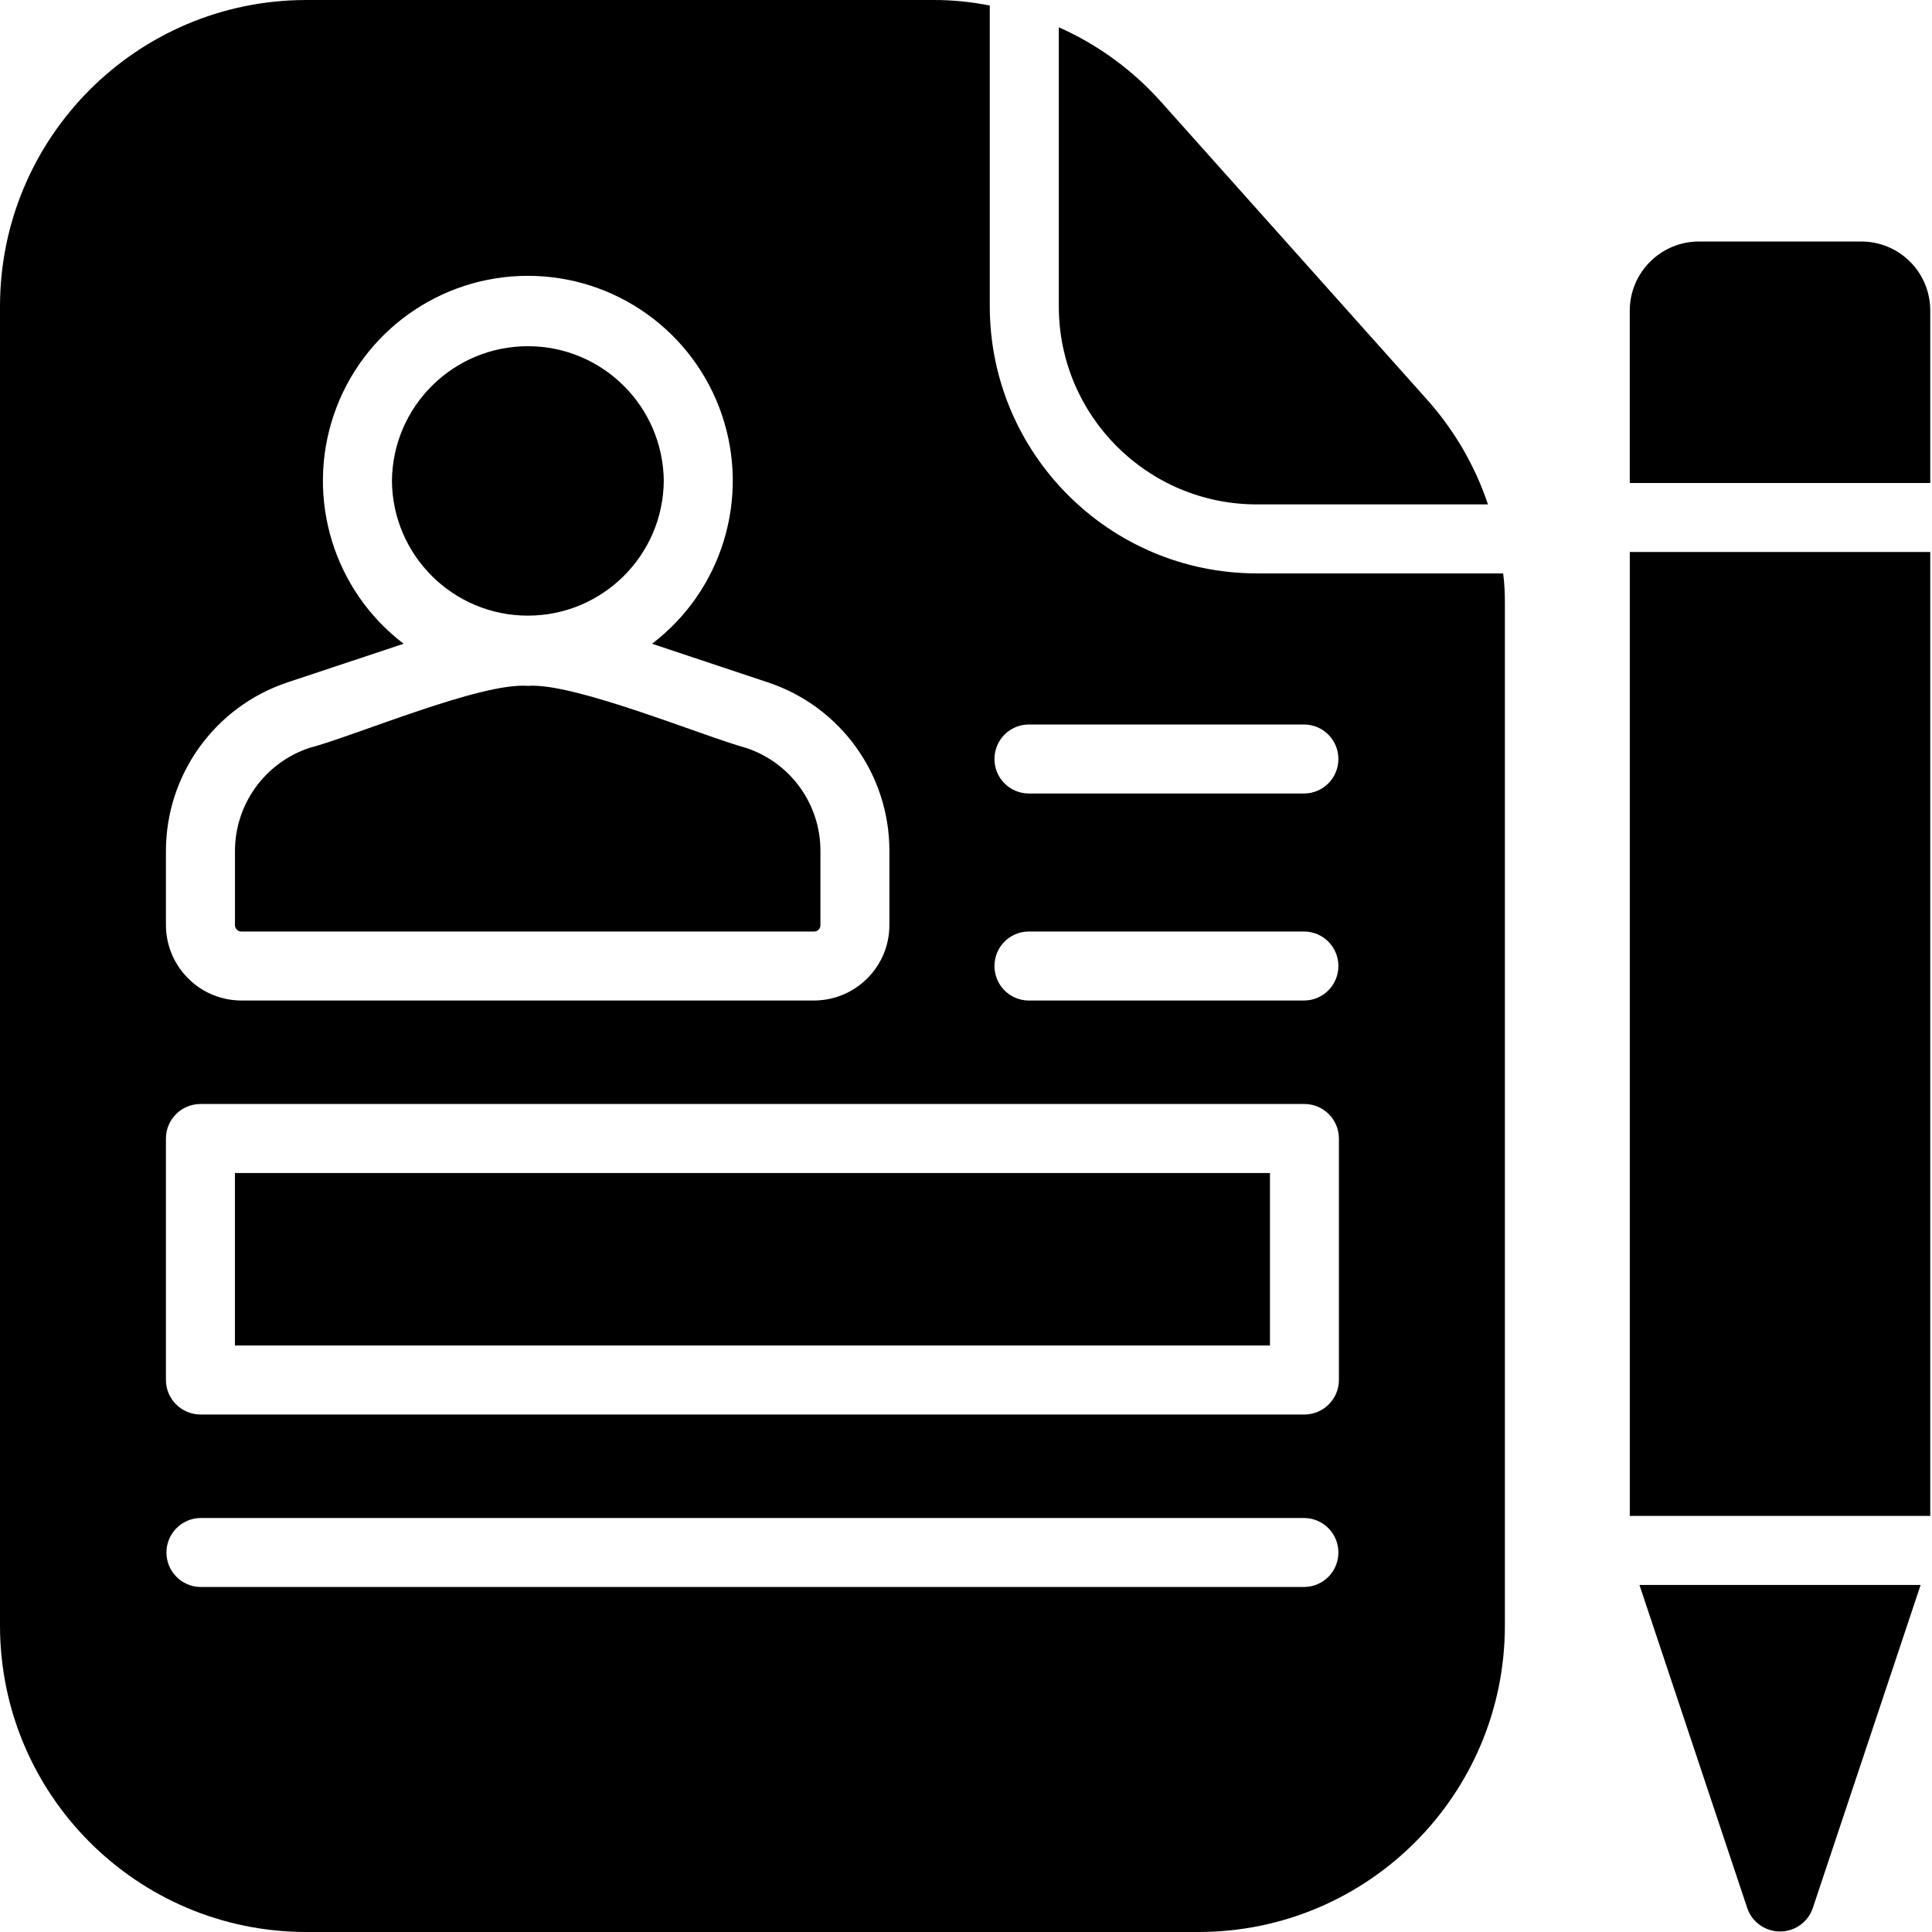 <svg width="52" height="52" viewBox="0 0 52 52" fill="none" xmlns="http://www.w3.org/2000/svg">
<path d="M33.828 15.433C29.86 15.431 26.643 12.213 26.64 8.246V0.149C26.139 0.049 25.628 -0.002 25.117 7.58867e-05H8.236C3.686 0.007 0.002 3.696 0 8.246V43.754C0.002 48.304 3.686 51.993 8.236 52H32.268C36.818 51.993 40.502 48.304 40.504 43.754V16.25C40.506 15.976 40.492 15.705 40.458 15.433H33.828ZM27.68 19.5H35.109C35.617 19.507 36.023 19.92 36.023 20.429C36.023 20.937 35.617 21.35 35.109 21.357H27.68C27.172 21.35 26.766 20.937 26.766 20.429C26.766 19.92 27.172 19.507 27.68 19.5ZM27.68 25.072H35.109C35.617 25.079 36.023 25.492 36.023 26C36.023 26.509 35.617 26.922 35.109 26.929H27.68C27.172 26.922 26.766 26.509 26.766 26C26.766 25.492 27.172 25.079 27.68 25.072ZM4.466 22.908C4.466 20.849 5.783 19.02 7.735 18.367L10.864 17.327C8.981 15.893 8.225 13.418 8.981 11.175C9.738 8.933 11.841 7.424 14.207 7.424C16.573 7.424 18.676 8.933 19.433 11.175C20.189 13.418 19.433 15.893 17.55 17.327L20.67 18.367C22.625 19.017 23.943 20.847 23.938 22.908V24.895C23.941 26.014 23.033 26.924 21.914 26.929H6.5C5.961 26.929 5.443 26.715 5.063 26.332C4.68 25.951 4.466 25.434 4.466 24.895L4.466 22.908ZM35.109 42.714H5.395C4.889 42.708 4.48 42.294 4.48 41.786C4.48 41.278 4.889 40.864 5.395 40.857H35.109C35.615 40.864 36.023 41.278 36.023 41.786C36.023 42.294 35.615 42.708 35.109 42.714ZM36.037 37.143C36.035 37.656 35.622 38.069 35.109 38.072H5.395C4.882 38.069 4.468 37.656 4.466 37.143V30.643C4.468 30.13 4.882 29.716 5.395 29.714H35.109C35.622 29.716 36.035 30.13 36.037 30.643V37.143Z" fill="black"/>
<path d="M33.828 13.576H40.049C39.701 12.538 39.144 11.579 38.415 10.762L31.265 2.758C30.497 1.894 29.554 1.203 28.498 0.734V8.246C28.498 11.19 30.884 13.576 33.828 13.576Z" fill="black"/>
<path d="M6.323 31.572H34.181V36.214H6.323V31.572Z" fill="black"/>
<path d="M17.866 12.944C17.847 10.936 16.215 9.318 14.207 9.318C12.199 9.318 10.567 10.936 10.549 12.944C10.567 14.952 12.199 16.57 14.207 16.57C16.215 16.57 17.847 14.952 17.866 12.944Z" fill="black"/>
<path d="M6.5 25.072H21.915C21.961 25.072 22.005 25.053 22.035 25.018C22.068 24.986 22.084 24.942 22.082 24.895V22.908C22.086 21.648 21.281 20.529 20.085 20.132C18.883 19.8 15.442 18.365 14.207 18.46C12.94 18.36 9.558 19.807 8.32 20.132C7.127 20.533 6.324 21.65 6.324 22.908V24.895C6.322 24.942 6.34 24.988 6.375 25.021C6.407 25.056 6.454 25.074 6.5 25.072Z" fill="black"/>
<path d="M50.096 6.5H45.723C44.699 6.503 43.868 7.334 43.865 8.358V13H51.953V8.358C51.953 7.865 51.758 7.392 51.41 7.044C51.062 6.695 50.588 6.5 50.096 6.5Z" fill="black"/>
<path d="M43.866 14.857H51.953V40.801H43.866V14.857Z" fill="black"/>
<path d="M47.032 51.369C47.164 51.74 47.515 51.986 47.91 51.986C48.304 51.986 48.655 51.74 48.787 51.369L51.694 42.659H44.126L47.032 51.369Z" fill="black"/>
</svg>

